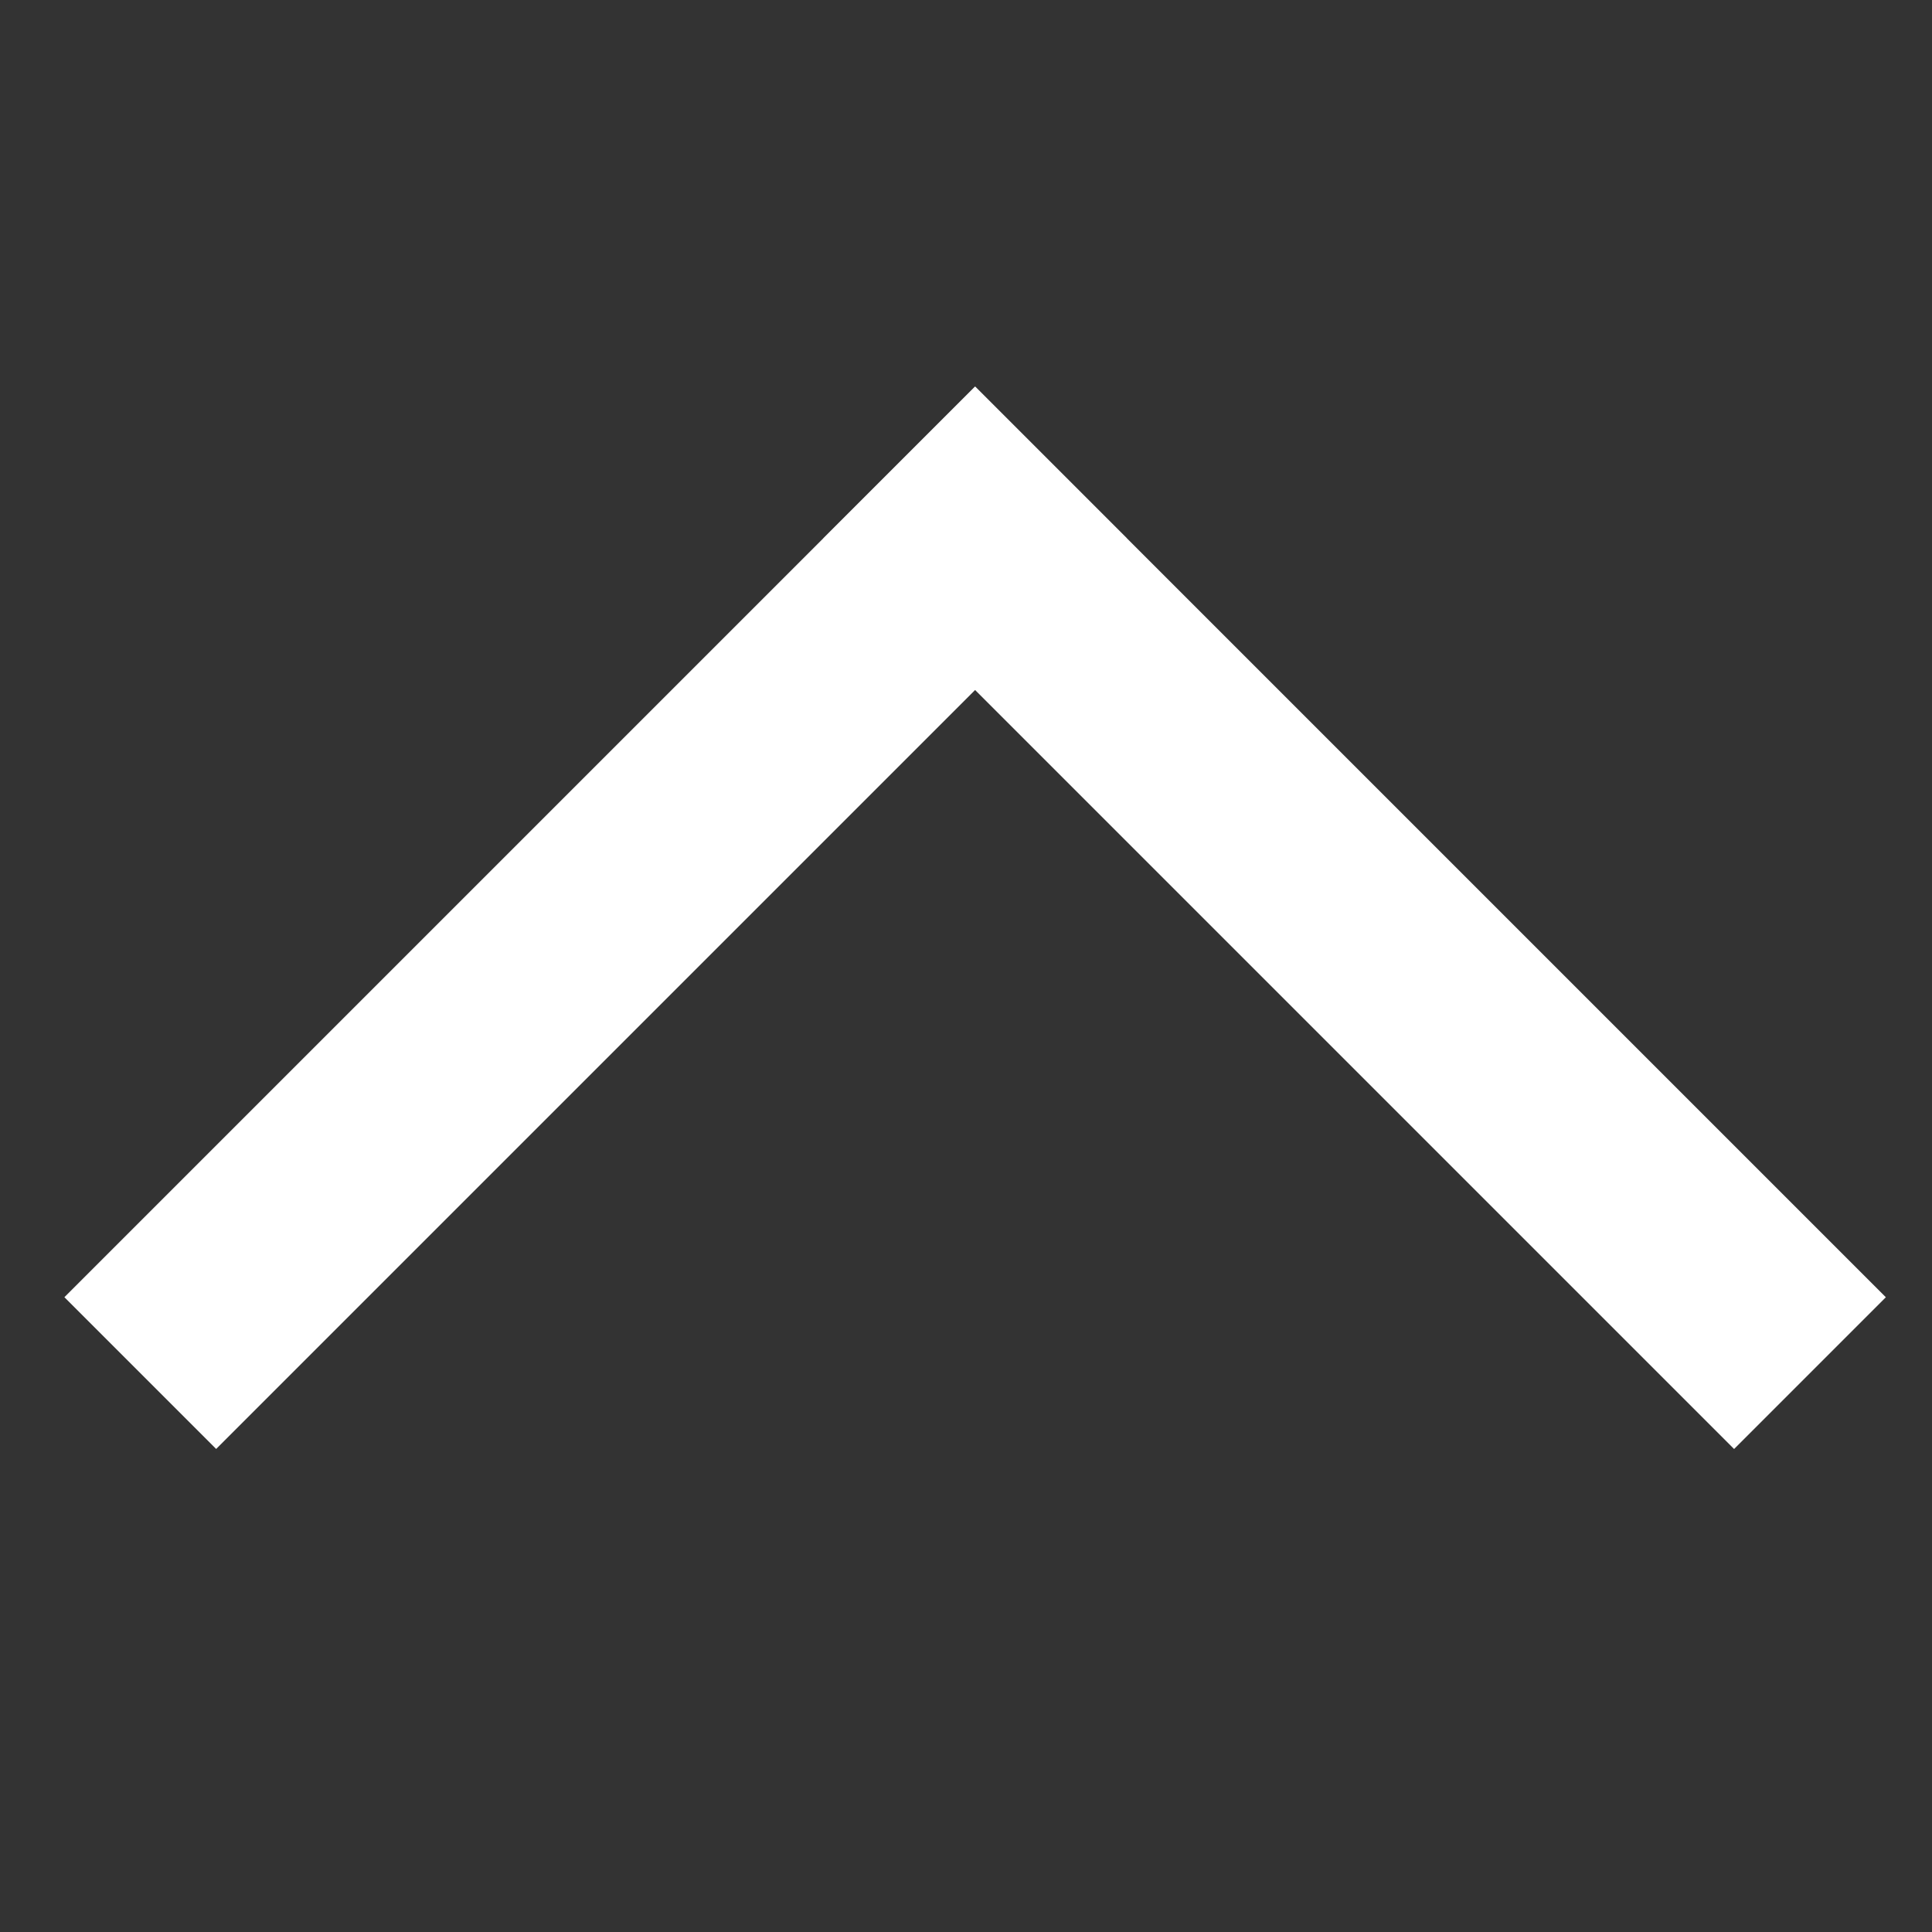 <svg width="30" height="30" viewBox="0 0 30 30" fill="none" xmlns="http://www.w3.org/2000/svg">
<rect x="0" y="0" width="30" height="30" fill="#333333" stroke="none"/>
<mask id="mask0_1098_21297" style="mask-type:alpha" maskUnits="userSpaceOnUse" x="0" y="0" width="30" height="30">
<rect width="30" height="30" fill="white"/>
</mask>
<g mask="url(#mask0_1098_21297)">
<rect width="3.333" height="20" transform="matrix(0.707 0.707 0.707 -0.707 1 20.143)" fill="white"/>
<rect width="3.333" height="20" transform="matrix(0.707 -0.707 -0.707 -0.707 26.927 22.5)" fill="white"/>
</g>
</svg>
